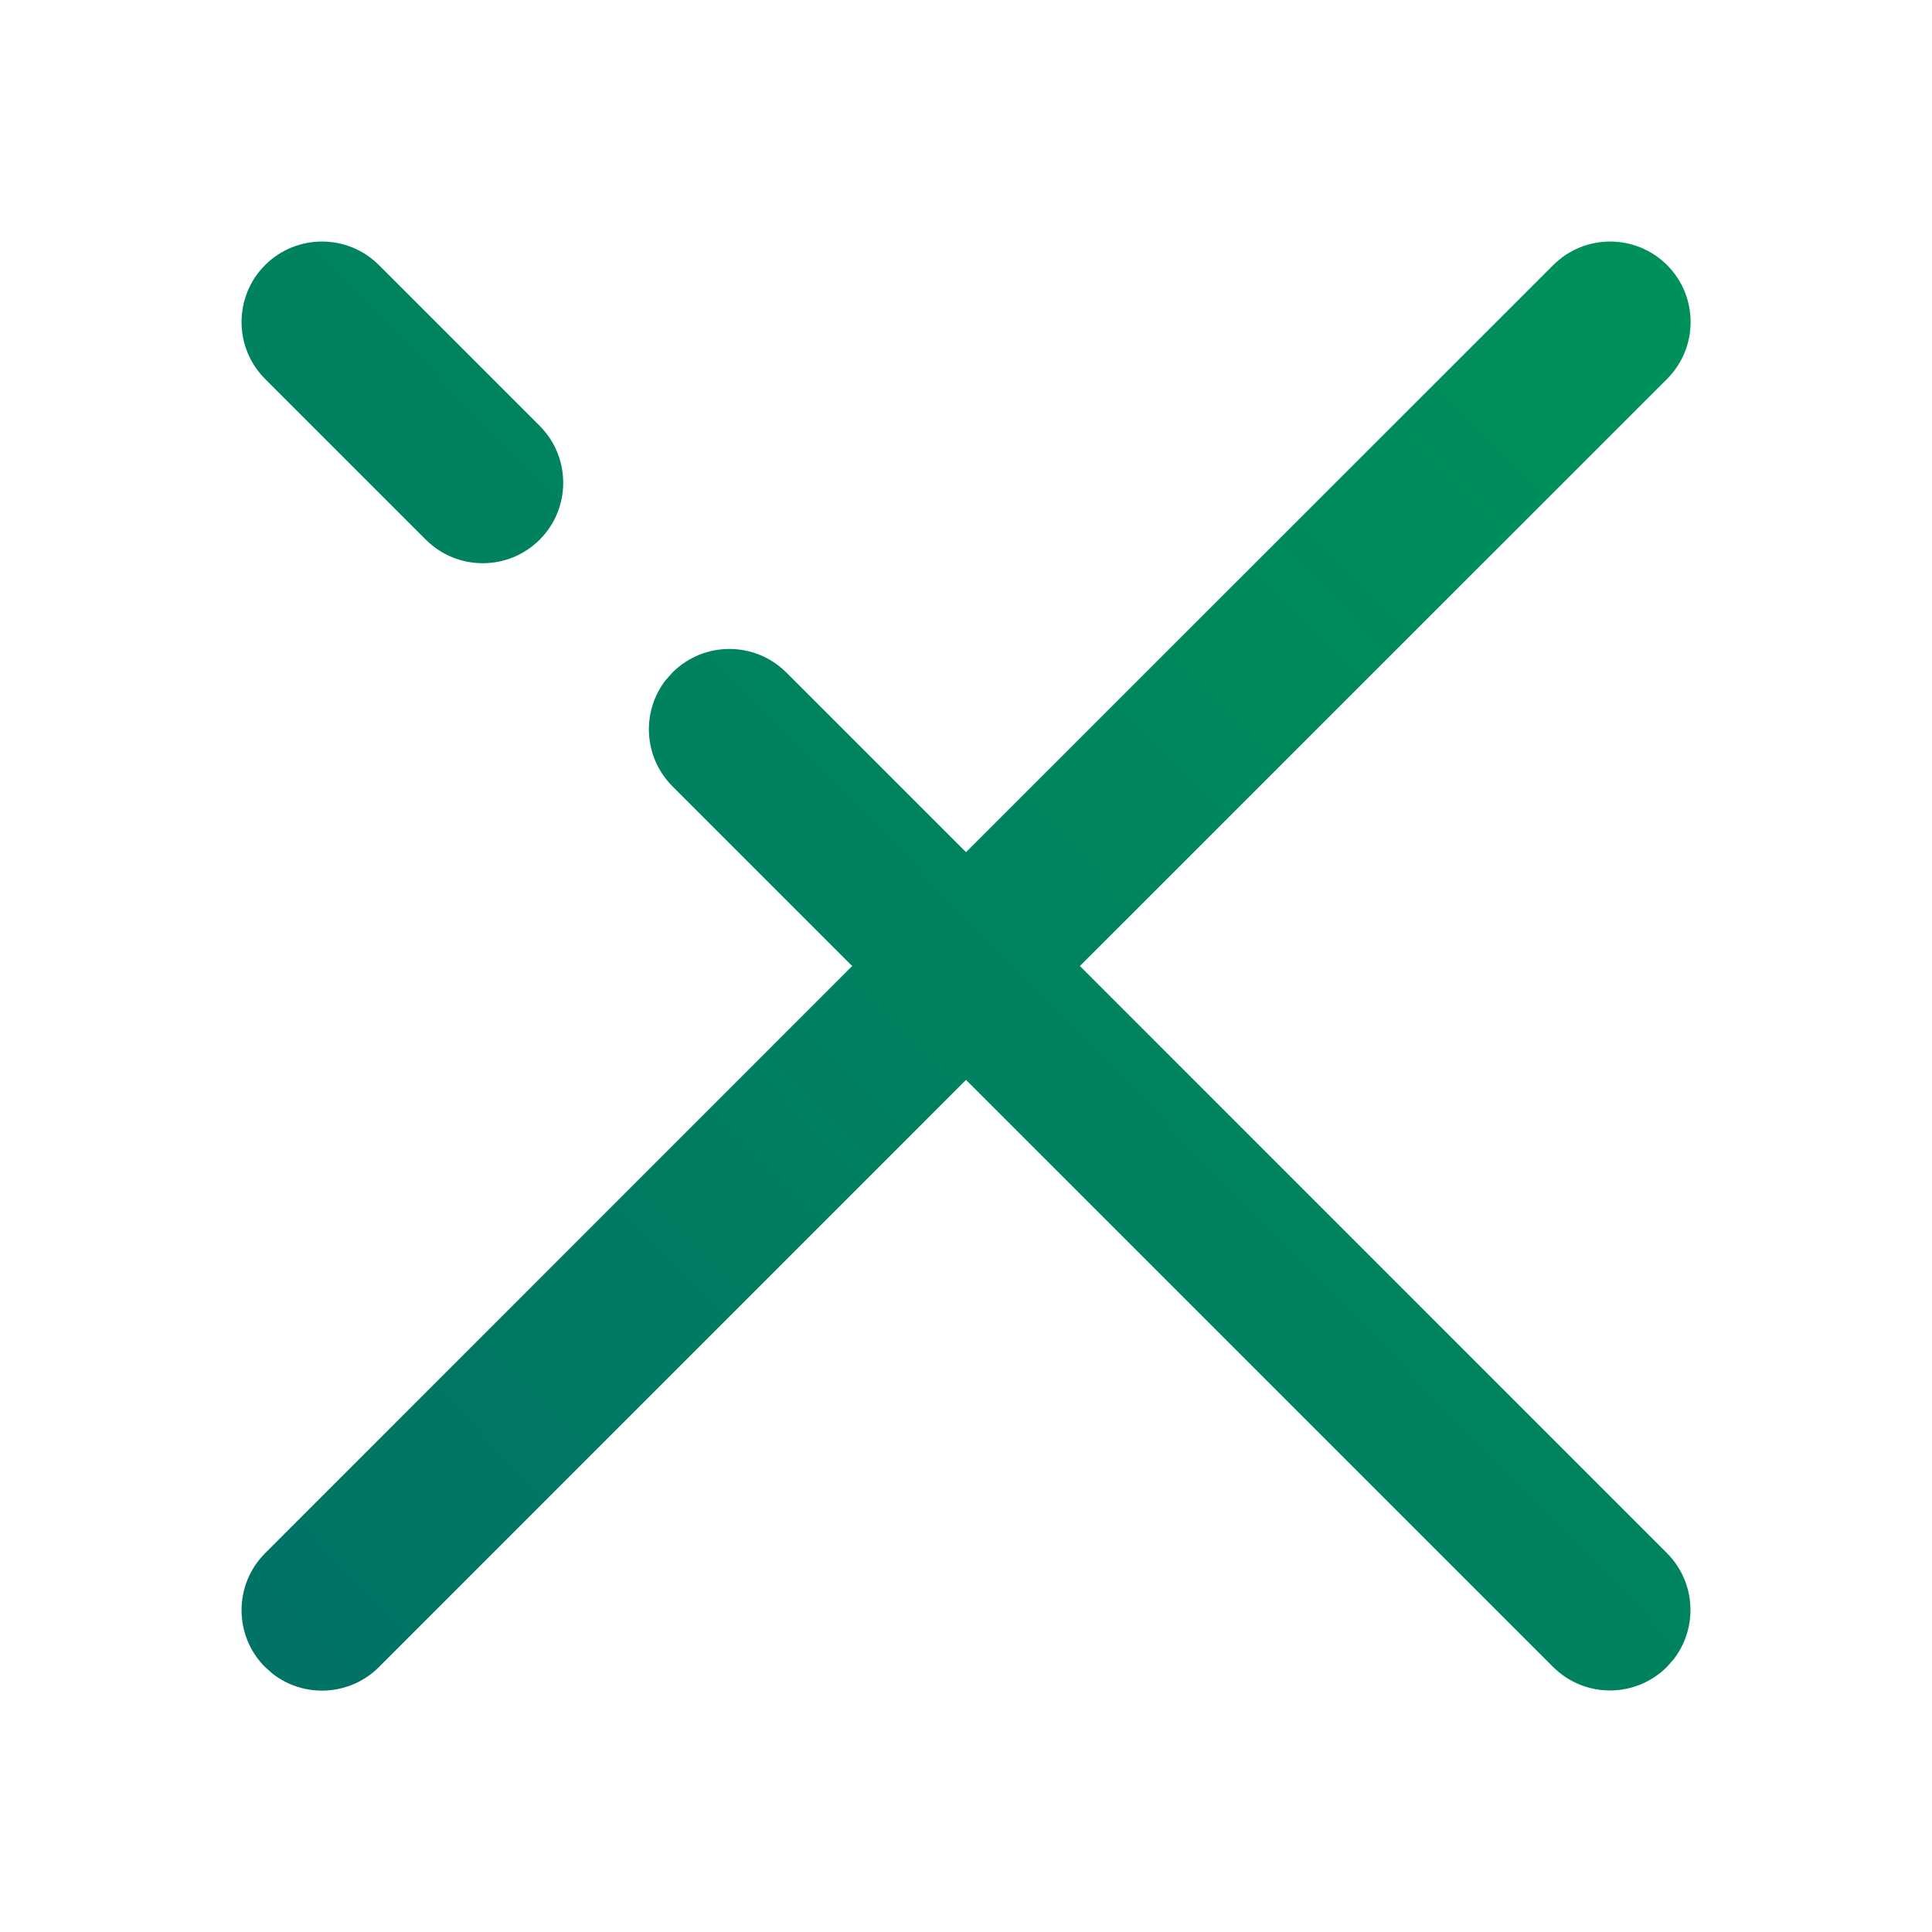 <svg xmlns="http://www.w3.org/2000/svg" width="24" height="24" viewBox="0 0 24 24">
    <defs>
        <linearGradient id="prefix__a" x1="0%" x2="98.59%" y1="100%" y2="3.858%">
            <stop offset="0%" stop-color="#007265"/>
            <stop offset="100%" stop-color="#00915A"/>
        </linearGradient>
    </defs>
    <g fill="none" fill-rule="evenodd">
        <path fill="url(#prefix__a)" d="M3.293 4.707L5.29 6.704c.39.39 1.024.39 1.414 0 .39-.39.39-1.023 0-1.414L4.707 3.293c-.39-.39-1.024-.39-1.414 0-.39.39-.39 1.024 0 1.414zm16.002-1.414c.39-.39 1.023-.39 1.414 0 .39.39.39 1.024 0 1.414L13.415 12l7.292 7.293c.36.36.388.928.083 1.32l-.083.094c-.39.39-1.024.39-1.414 0L12 13.415l-7.293 7.294c-.36.36-.928.388-1.32.083l-.094-.083c-.39-.39-.39-1.024 0-1.414L10.586 12 8.354 9.768c-.36-.36-.389-.928-.084-1.32l.084-.094c.39-.39 1.023-.39 1.414 0L12 10.586z"/>
    </g>
</svg>
